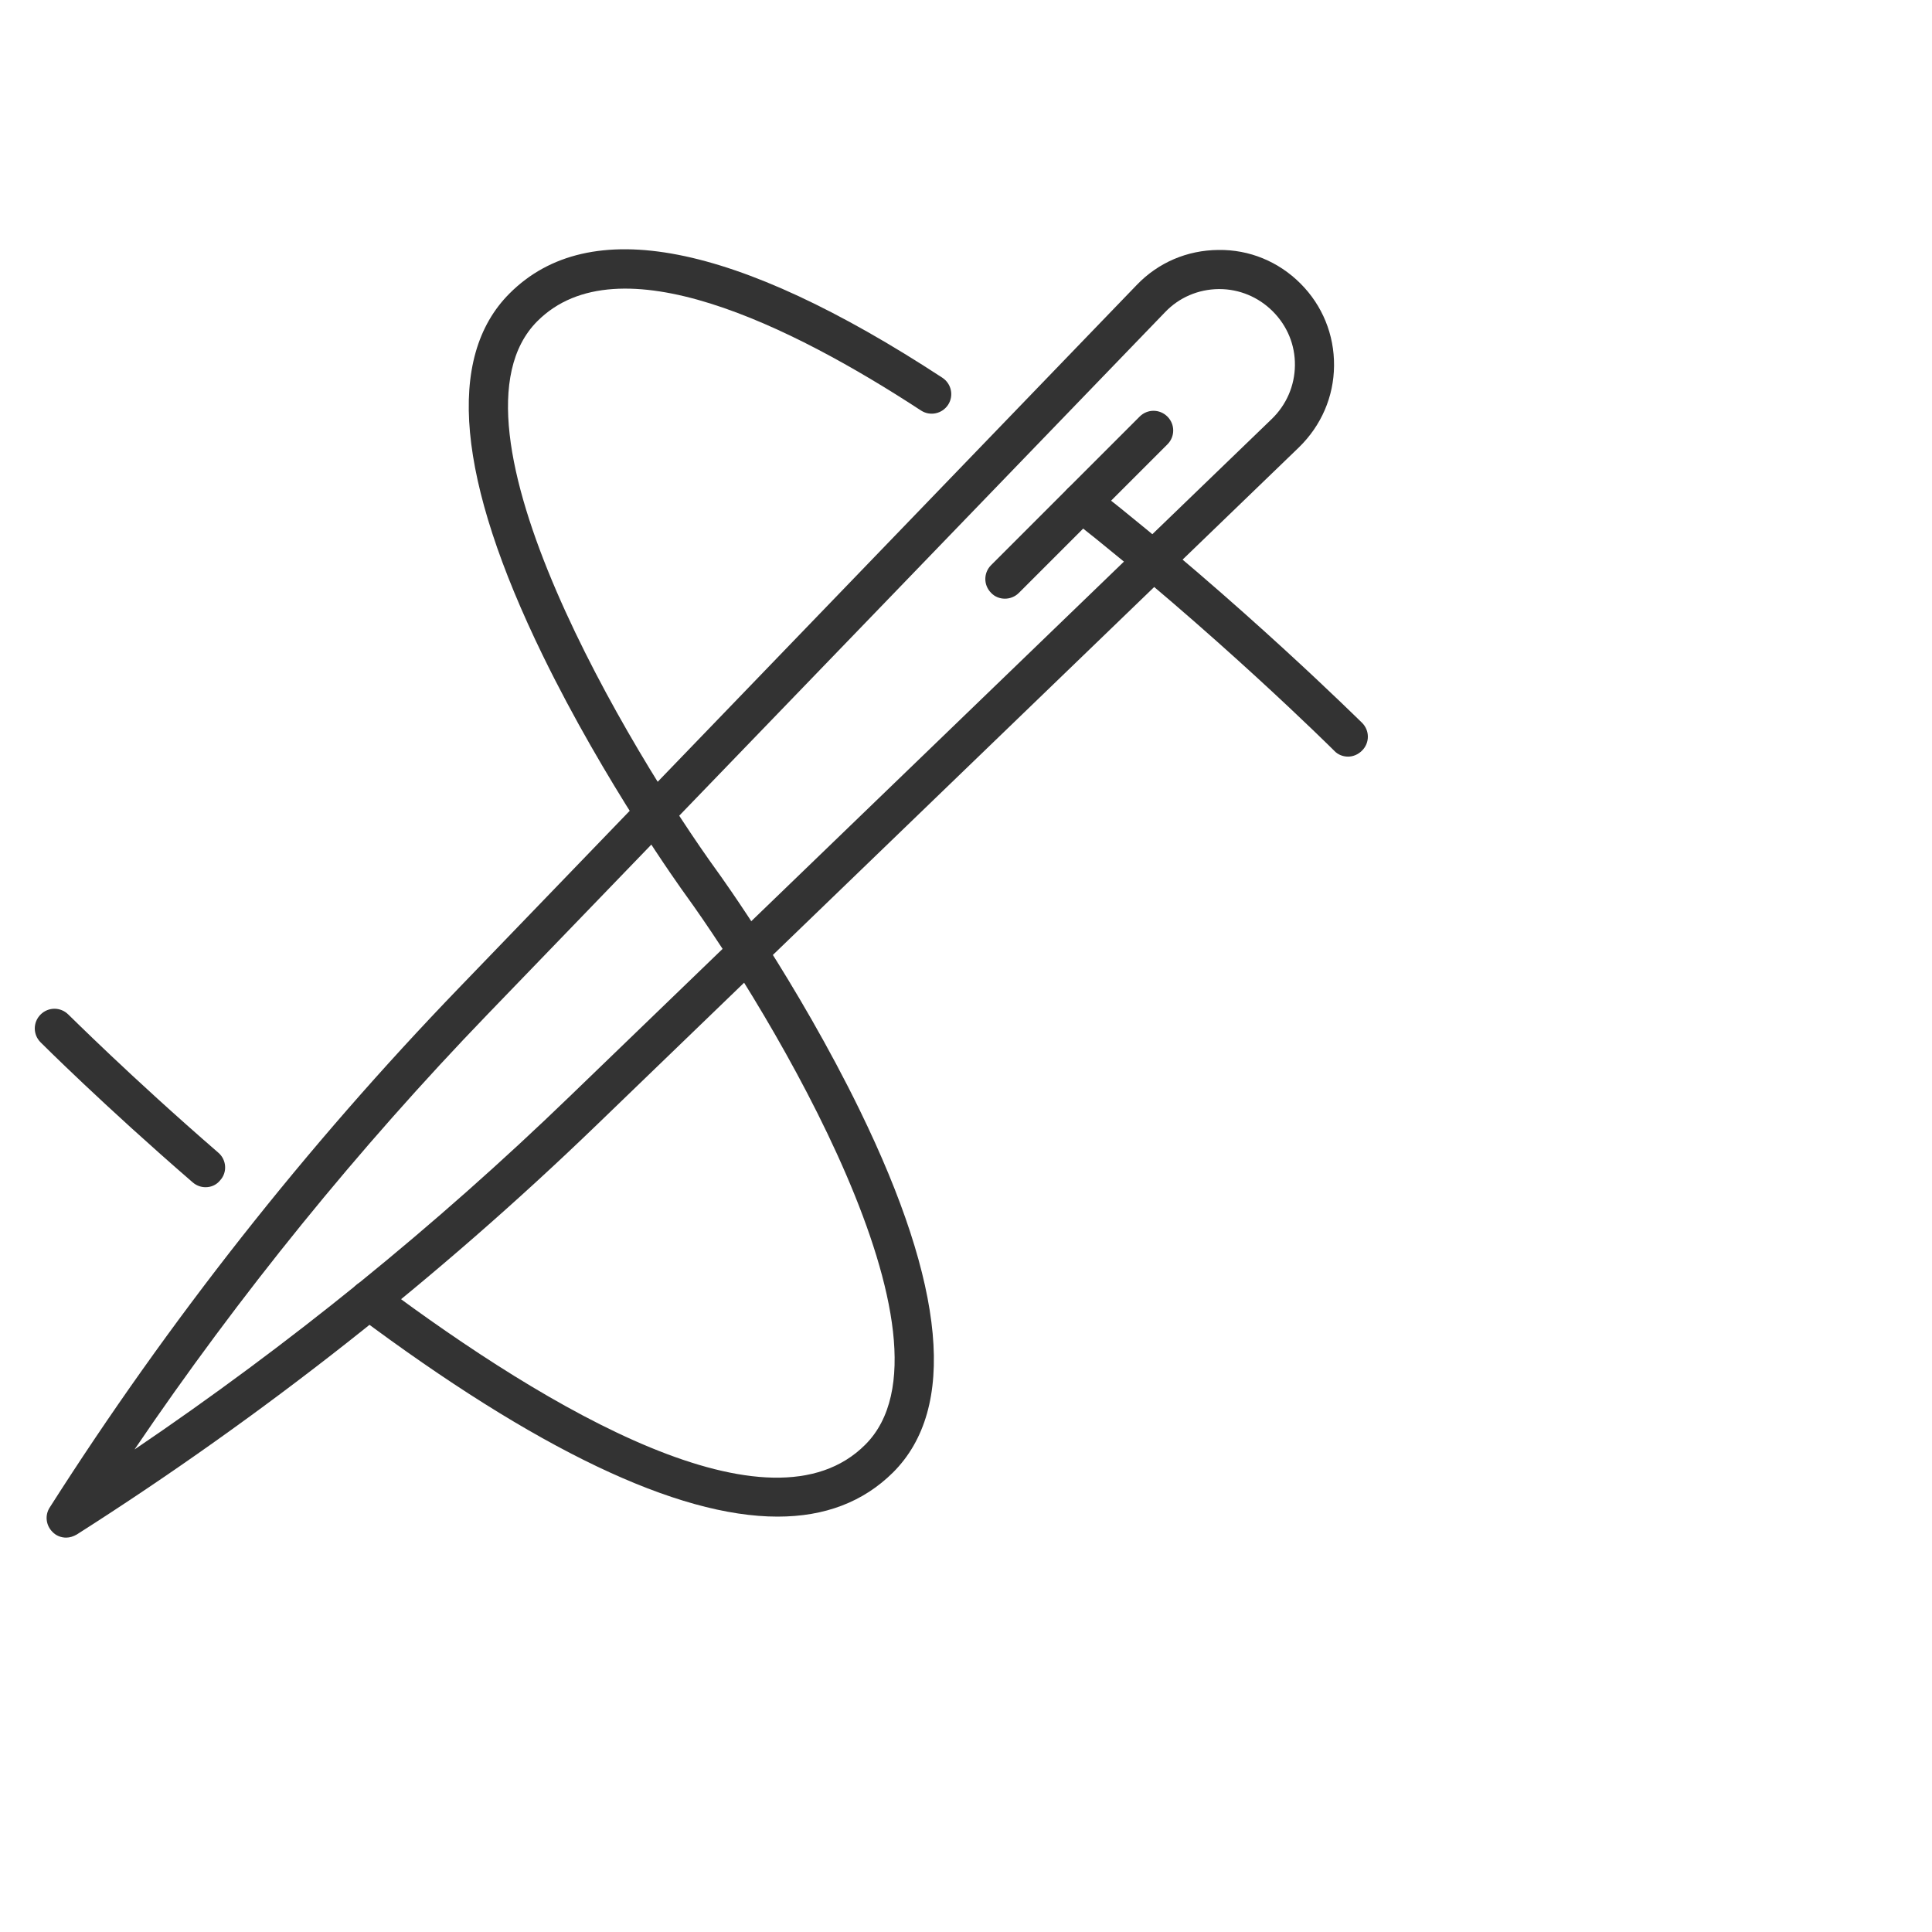 <?xml version="1.0" encoding="utf-8"?>
<!-- Generator: Adobe Illustrator 26.5.0, SVG Export Plug-In . SVG Version: 6.00 Build 0)  -->
<svg version="1.1" id="Ebene_1" xmlns="http://www.w3.org/2000/svg" xmlns:xlink="http://www.w3.org/1999/xlink" x="0px" y="0px"
	 viewBox="0 0 80 80" style="enable-background:new 0 0 80 80;" xml:space="preserve">
<style type="text/css">
	.st0{fill:#333333;}
</style>
<g>
	<g>
		<path class="st0" d="M2.74,63.67c-0.21,0-0.42-0.08-0.57-0.24c-0.27-0.27-0.32-0.69-0.11-1.01c4.91-7.71,10.62-14.96,16.97-21.54
			L47.07,11.8l0,0c0.89-0.93,2.09-1.44,3.38-1.45c1.28-0.02,2.49,0.48,3.4,1.39c0.91,0.91,1.4,2.12,1.39,3.4
			c-0.01,1.29-0.53,2.48-1.45,3.38L24.72,46.57c-6.58,6.35-13.83,12.06-21.54,16.97C3.04,63.62,2.89,63.67,2.74,63.67z M48.24,12.93
			L20.19,42C14.82,47.57,9.91,53.62,5.57,60.02c6.41-4.34,12.46-9.25,18.02-14.62l29.07-28.05c0.61-0.59,0.95-1.38,0.96-2.22
			c0.01-0.85-0.32-1.64-0.92-2.24c-0.59-0.59-1.38-0.92-2.21-0.92c-0.01,0-0.02,0-0.03,0C49.61,11.98,48.82,12.32,48.24,12.93
			L48.24,12.93z"/>
	</g>
	<g>
		<path class="st0" d="M41.61,24.79c-0.21,0-0.42-0.08-0.57-0.24c-0.32-0.32-0.32-0.83,0-1.15l6.15-6.15c0.32-0.32,0.83-0.32,1.15,0
			c0.32,0.32,0.32,0.83,0,1.15l-6.15,6.15C42.03,24.71,41.82,24.79,41.61,24.79z"/>
	</g>
	<g>
		<path class="st0" d="M32.2,62.8c-4.17,0-10-2.78-17.41-8.32c-0.36-0.27-0.43-0.78-0.16-1.14c0.27-0.36,0.78-0.43,1.14-0.16
			c6.97,5.21,16.11,10.6,20.06,6.64c4.3-4.3-3.92-17.9-7.45-22.78c-0.14-0.19-3.34-4.64-5.9-9.89c-3.56-7.3-4.03-12.35-1.38-15
			c3.3-3.3,9.33-2.13,17.92,3.49c0.38,0.25,0.48,0.75,0.24,1.12c-0.25,0.38-0.75,0.48-1.12,0.24c-5.4-3.53-12.55-7.05-15.89-3.7
			c-4.3,4.3,3.92,17.9,7.45,22.78c0.14,0.19,3.34,4.64,5.9,9.89c3.56,7.3,4.03,12.35,1.38,15C35.75,62.19,34.16,62.8,32.2,62.8z"/>
	</g>
	<g>
		<path class="st0" d="M55.82,31.33c-0.21,0-0.42-0.08-0.57-0.24c-0.05-0.05-4.9-4.88-10.96-9.65c-0.35-0.28-0.41-0.79-0.14-1.14
			c0.28-0.35,0.79-0.41,1.14-0.14c6.14,4.83,11.06,9.73,11.11,9.77c0.32,0.32,0.32,0.83,0,1.15C56.23,31.25,56.02,31.33,55.82,31.33
			z"/>
	</g>
	<g>
		<path class="st0" d="M8.51,49.16c-0.19,0-0.38-0.07-0.53-0.2c-3.71-3.21-6.27-5.77-6.3-5.8c-0.32-0.32-0.32-0.83,0-1.15
			c0.32-0.32,0.83-0.32,1.15,0c0.03,0.02,2.55,2.55,6.21,5.72c0.34,0.29,0.38,0.81,0.08,1.14C8.96,49.07,8.74,49.16,8.51,49.16z"/>
	</g>
</g>
<g>
</g>
<g>
</g>
<g>
</g>
<g>
</g>
<g>
</g>
<g>
</g>
</svg>
